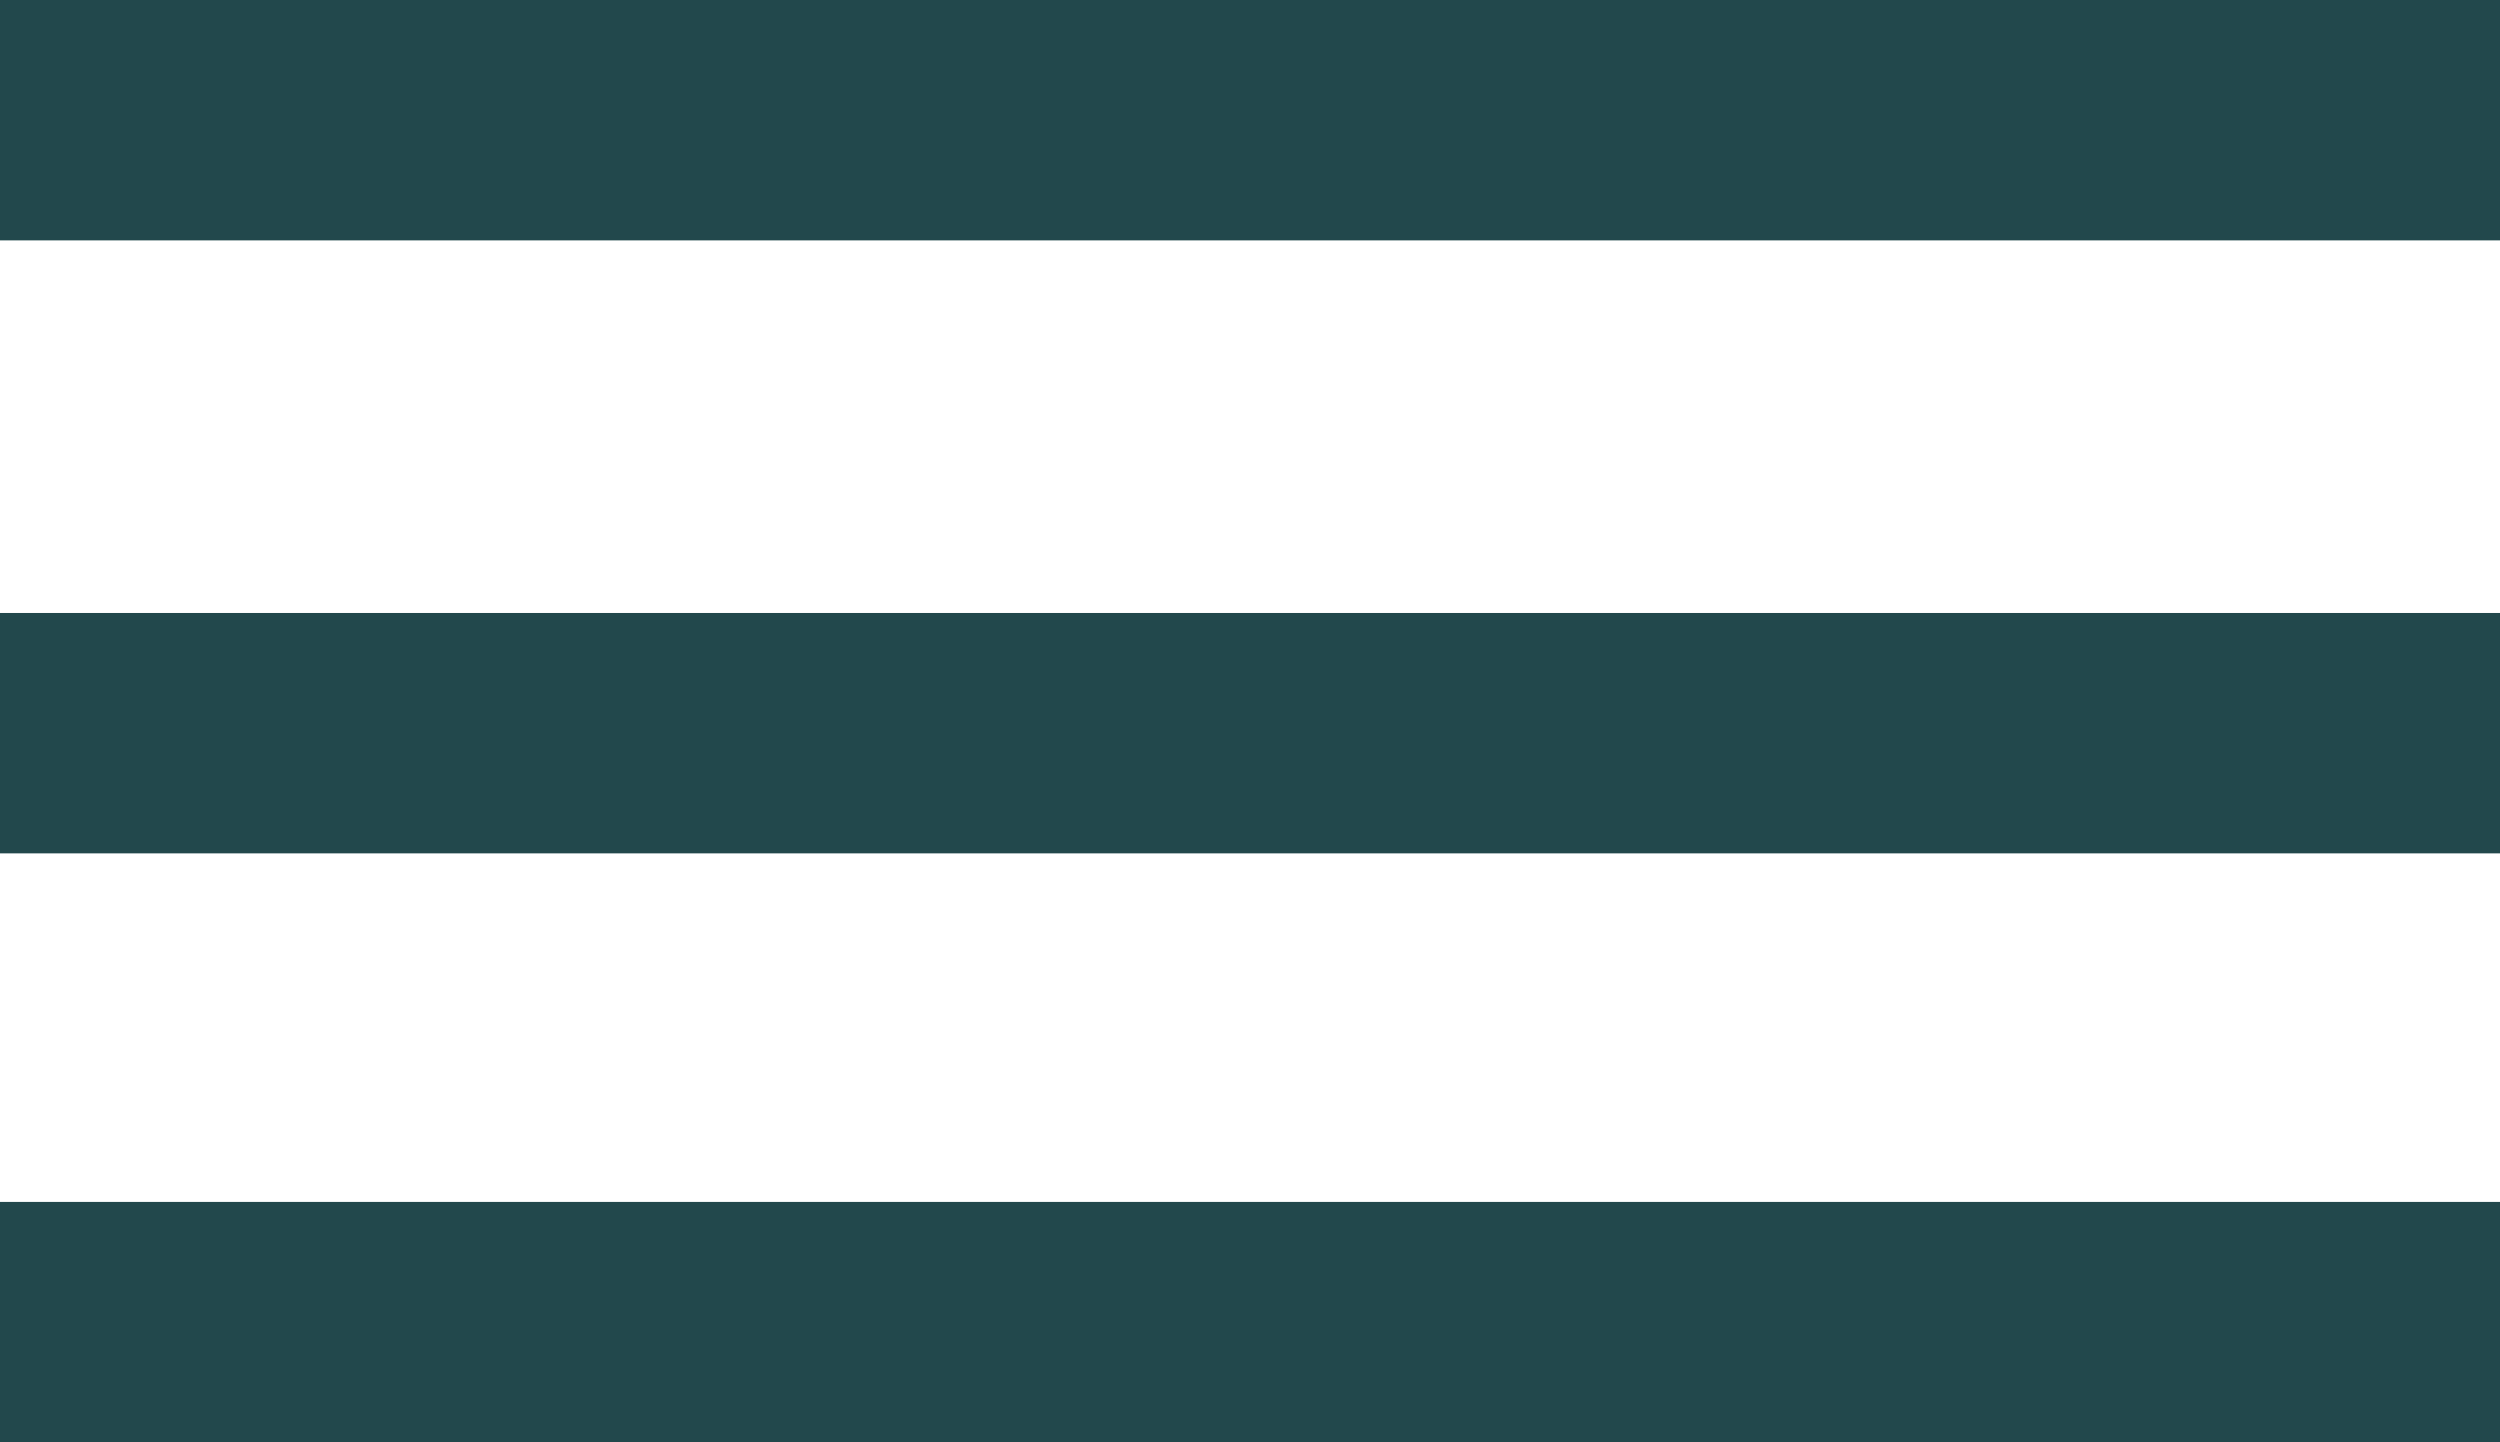 <?xml version="1.0" encoding="UTF-8"?>
<svg width="52px" height="30px" viewBox="0 0 52 30" version="1.1" xmlns="http://www.w3.org/2000/svg" xmlns:xlink="http://www.w3.org/1999/xlink">
    <!-- Generator: Sketch 49.2 (51160) - http://www.bohemiancoding.com/sketch -->
    <title>Burger Menu</title>
    <desc>Created with Sketch.</desc>
    <defs></defs>
    <g id="Symbols" stroke="none" stroke-width="1" fill="none" fill-rule="evenodd">
        <g id="Burger-Menu" fill="#22484C">
            <rect id="Rectangle" x="0" y="0" width="52" height="5"></rect>
            <rect id="Rectangle-Copy" x="0" y="12.75" width="52" height="5"></rect>
            <rect id="Rectangle-Copy-2" x="0" y="25" width="52" height="5"></rect>
        </g>
    </g>
</svg>